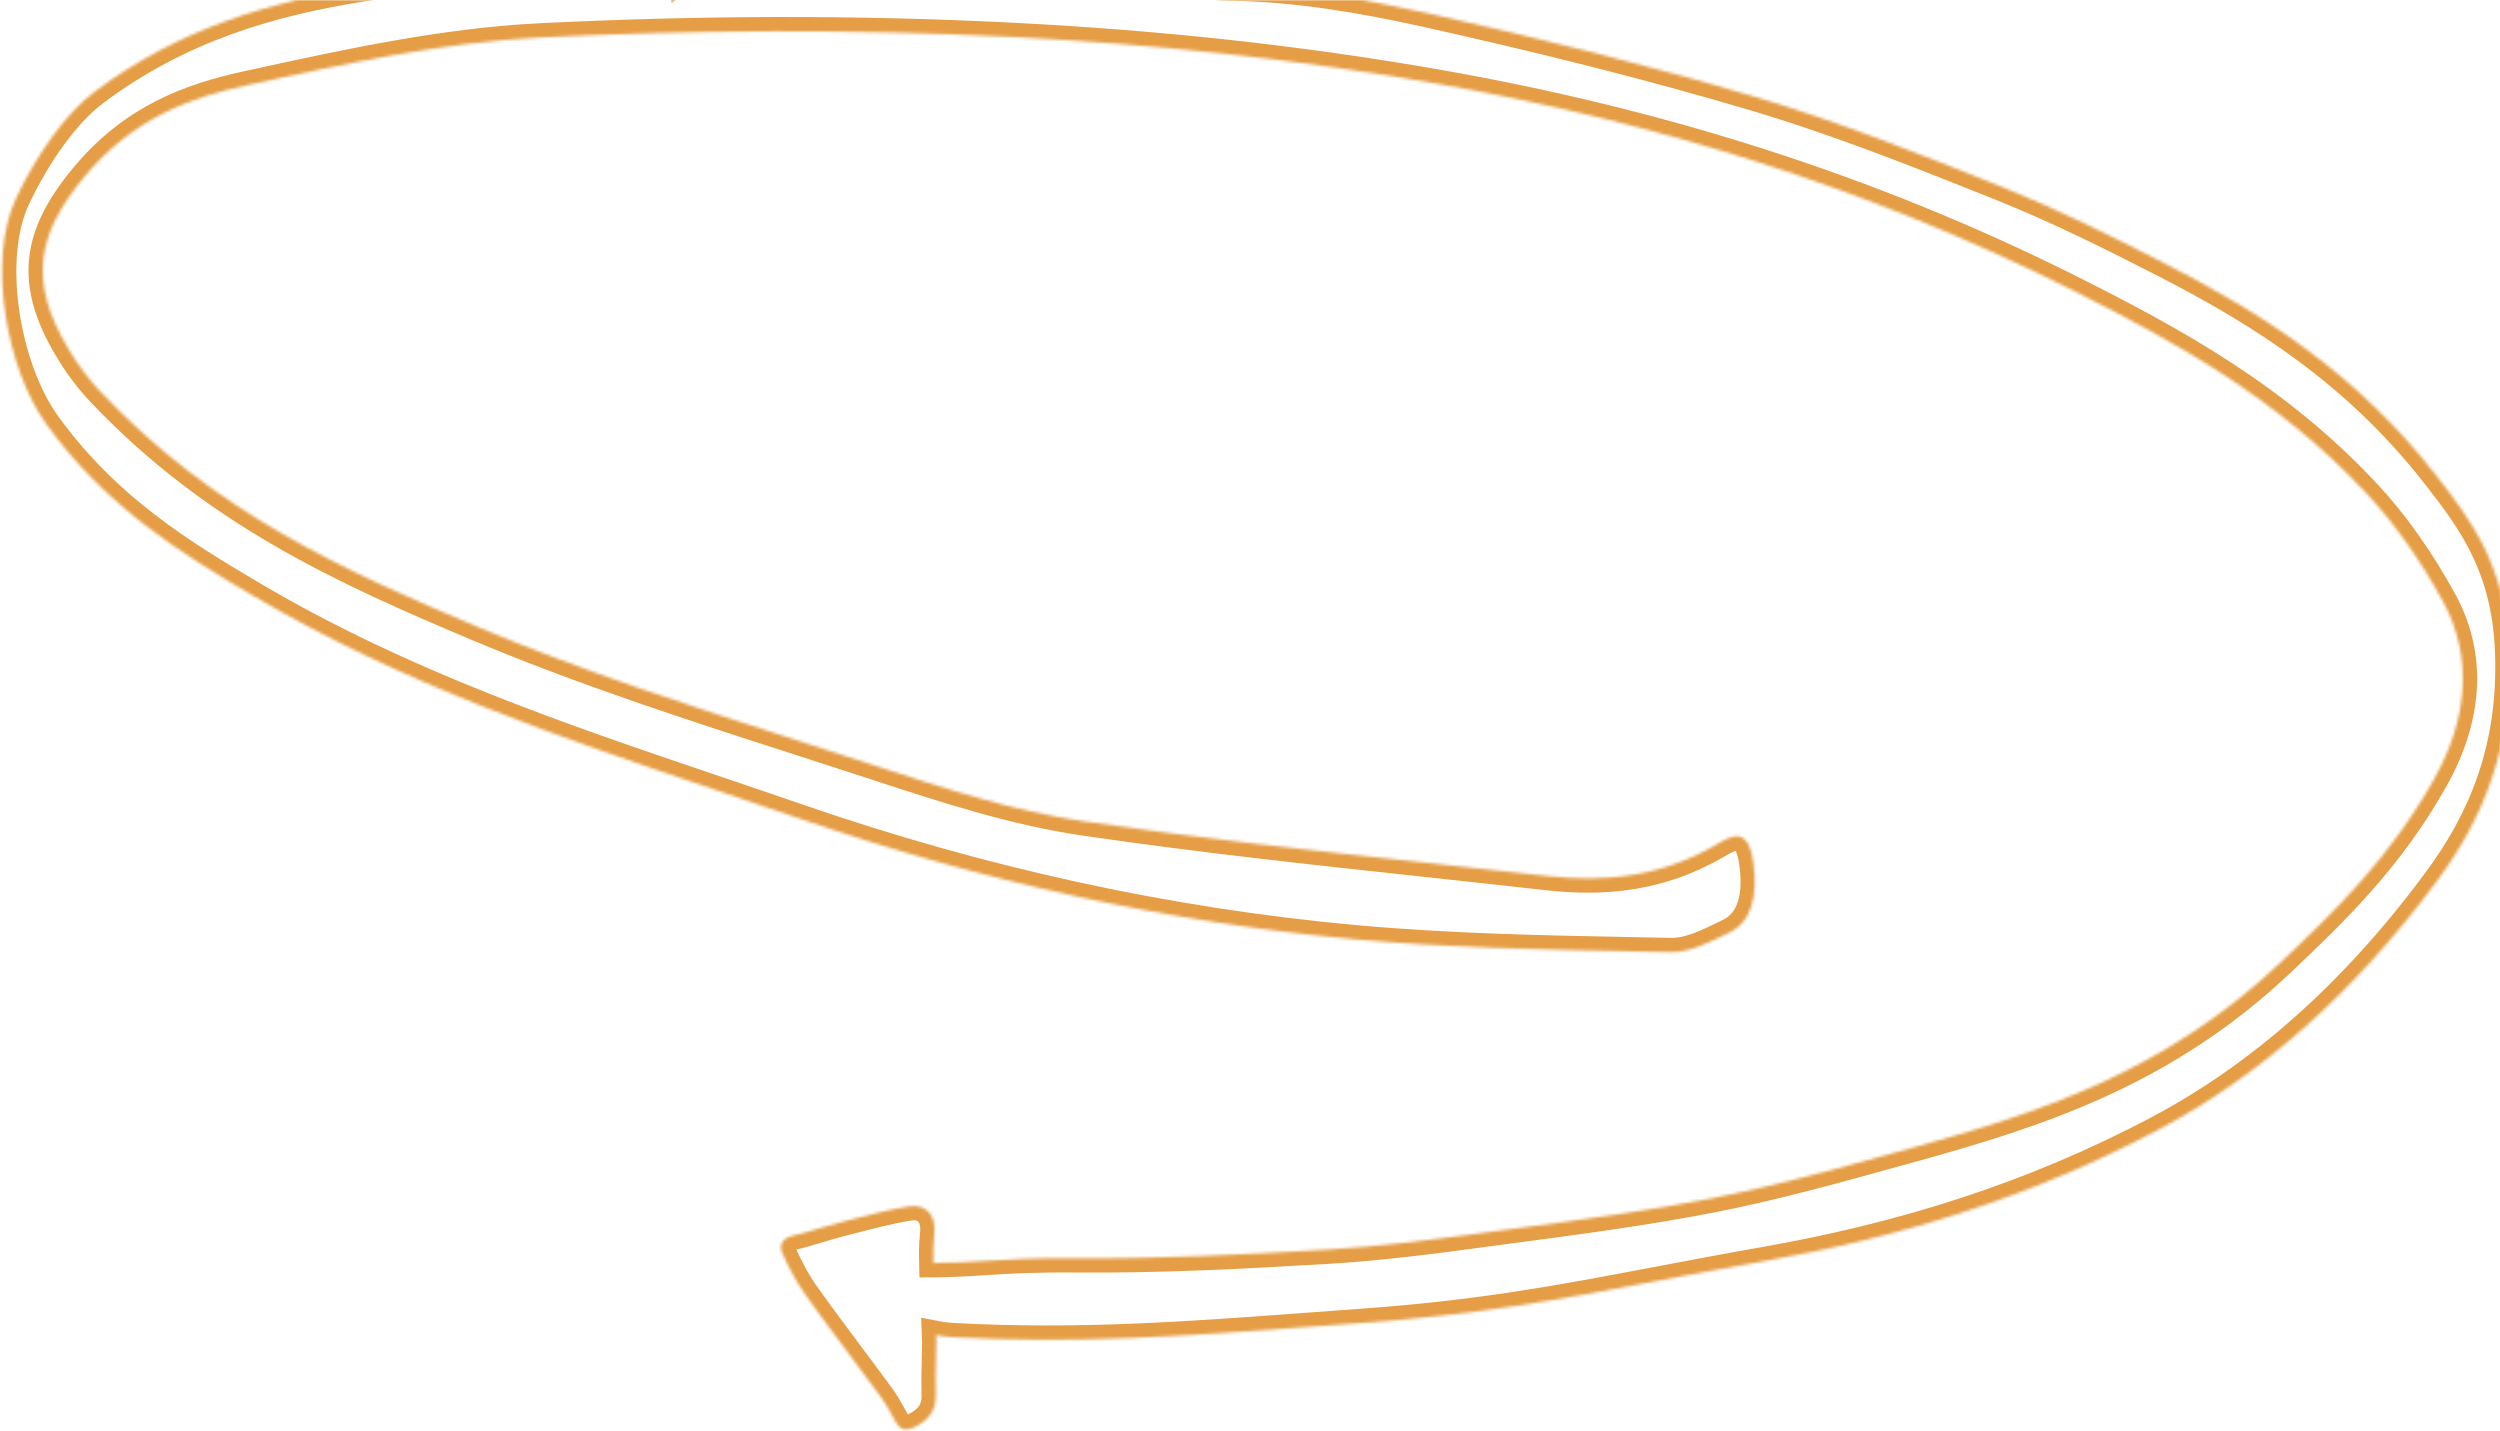 <svg width="875" height="501" viewBox="0 0 875 501" fill="none" xmlns="http://www.w3.org/2000/svg">
<mask id="path-1-inside-1_32101_4859" fill="white">
<path d="M326.694 442.072C326.612 438.691 326.62 435.312 326.999 431.979C327.722 425.581 324.425 421.183 317.914 422.268C311.216 423.382 304.618 425.101 298.025 426.818C296.593 427.19 295.163 427.563 293.731 427.929C291.261 428.562 288.819 429.298 286.377 430.034C283.483 430.906 280.59 431.778 277.654 432.478C274.102 433.321 272.401 435.471 273.783 438.557C276.066 443.653 278.701 448.711 281.935 453.247C287.062 460.436 292.345 467.509 297.627 474.582C301.239 479.417 304.85 484.252 308.411 489.124C309.845 491.087 311.029 493.237 312.211 495.382C312.625 496.133 313.038 496.884 313.462 497.626C315.084 500.472 316.981 501.041 320.098 499.487C324.969 497.061 327.734 493.776 327.549 488.045C327.418 483.946 327.514 479.835 327.612 475.576C327.658 473.623 327.704 471.639 327.729 469.611L327.639 467.309C329.41 467.659 331.189 467.896 332.977 467.995C377.04 470.427 415.459 467.573 458.32 464.389C464.103 463.959 469.966 463.524 475.935 463.094C518.033 460.085 545.167 454.939 579.777 448.376C591.403 446.171 603.873 443.806 618.038 441.309C664.301 433.162 710.325 419.331 755.486 395.38C791.037 376.53 823.821 347.79 853.092 308.162C868.525 287.262 879.648 262.139 878.224 227.613C877.009 198.172 864.946 182.122 852.865 166.624C824.849 130.548 791.606 109.594 757.417 92.056C738.684 82.452 719.854 73.096 700.707 65.417C672.048 53.947 643.334 42.516 614.215 33.862C576.037 22.518 537.551 13.065 498.972 4.457C476.329 -0.565 453.36 -4.421 430.313 -4.749C422.664 -4.857 415.167 -6.123 407.691 -7.387C399.551 -8.763 391.434 -10.135 383.168 -10.003C376.21 -9.904 369.228 -9.361 362.246 -8.817C355.265 -8.274 348.283 -7.73 341.325 -7.632C339.595 -7.599 337.93 -8.948 336.259 -10.302C334.631 -11.621 332.998 -12.945 331.294 -12.998C330.051 -13.041 328.809 -13.084 327.566 -13.127C306.773 -13.848 285.943 -14.57 265.073 -13.362C263.838 -13.289 262.616 -13.125 261.402 -12.963C257.817 -12.483 254.304 -12.012 250.752 -13.921C249.678 -14.501 248.174 -13.424 246.707 -12.374C246.144 -11.971 245.586 -11.572 245.06 -11.272C243.85 -10.575 242.656 -9.801 241.462 -9.026C240.866 -8.639 240.269 -8.252 239.67 -7.874C239.633 -8.857 239.595 -9.829 239.557 -10.801C239.519 -11.773 239.482 -12.745 239.445 -13.727C237.841 -13.145 236.243 -12.57 234.573 -11.97C232.446 -11.206 230.202 -10.399 227.681 -9.481C226.781 -9.777 225.755 -10.323 224.654 -10.91C221.967 -12.342 218.833 -14.012 215.99 -12.852C207.787 -9.503 199.76 -10.088 191.721 -10.675C185.253 -11.146 178.778 -11.619 172.199 -10.042C163.342 -7.914 154.439 -7.192 145.531 -6.469C139.229 -5.958 132.924 -5.446 126.633 -4.437C94.853 0.664 63.199 9.649 33.313 31.938C22.893 39.699 12.811 54.174 5.646 69.311C-4.539 90.804 2.065 129.027 16.415 148.754C37.461 177.709 63.037 193.445 88.712 208.592C141.125 239.479 195.998 258.054 250.893 276.636C260.374 279.846 269.856 283.055 279.326 286.329C343.326 308.445 408.342 322.765 474.365 328.777C506.834 331.738 539.511 332.373 572.172 333.008C576.356 333.09 580.539 333.171 584.722 333.257C590.994 333.406 597.584 330.179 603.915 327.078C604.378 326.851 604.84 326.625 605.3 326.401C612.775 322.788 615.366 314.054 613.704 301.995C611.928 289.04 605.971 292.539 601.081 295.411L600.976 295.474C581.283 307.043 561.474 308.851 541.578 306.606C527.303 304.993 513.02 303.451 498.738 301.908C458.863 297.602 418.99 293.296 379.282 287.457C354.728 283.858 330.548 275.933 306.531 268.062C305.87 267.845 305.209 267.628 304.547 267.412C296.323 264.721 288.09 262.065 279.855 259.409C242.061 247.217 204.231 235.013 167.113 219.393C121.109 200.007 75.05 179.381 35.184 137.11C31.111 132.82 27.284 127.742 23.919 122.061C10.01 98.793 12.687 82.272 29.298 62.149C46.455 41.346 66.727 34.124 86.558 29.805L87.661 29.564C121.333 22.212 155.21 14.815 188.802 13.146C243.828 10.391 298.884 10.151 353.62 12.909C403.981 15.441 454.278 20.694 504.057 29.483C579.467 42.768 653.521 65.484 725.16 101.462C761.19 119.574 796.898 139.109 828.246 172.643C838.069 183.146 847.178 196.104 854.989 210.406C865.702 230.052 863.722 251.697 851.893 272.76C836.44 300.301 817.323 318.817 797.996 337.06C757.384 375.389 713.375 389.553 669.134 401.781C667.021 402.365 664.909 402.95 662.796 403.535C641.755 409.363 620.698 415.195 599.606 419.336C576.677 423.825 553.729 426.877 530.778 429.929C527.214 430.403 523.65 430.877 520.086 431.357C501.407 433.895 482.712 436.303 464.072 437.396C435.047 439.099 406.01 440.63 377.091 440.382C361.311 440.256 352.96 440.794 345.138 441.299C339.557 441.658 334.244 442.001 326.694 442.072Z"/>
</mask>
<path d="M325.823 471.229L325.835 471.242L329.647 468.007L329.635 467.993L325.823 471.229ZM326.999 431.979L331.967 432.544L331.967 432.541L326.999 431.979ZM326.694 442.072L321.695 442.194L321.816 447.118L326.741 447.072L326.694 442.072ZM317.914 422.268L318.734 427.201L318.736 427.2L317.914 422.268ZM298.025 426.818L299.285 431.656H299.285L298.025 426.818ZM293.731 427.929L292.491 423.085L292.489 423.086L293.731 427.929ZM286.377 430.034L284.935 425.247H284.935L286.377 430.034ZM277.654 432.478L278.81 437.342L278.814 437.341L277.654 432.478ZM273.783 438.557L269.22 440.601L269.22 440.601L273.783 438.557ZM281.935 453.247L277.864 456.15L277.864 456.15L281.935 453.247ZM297.627 474.582L301.633 471.59H301.633L297.627 474.582ZM308.411 489.124L312.449 486.175L312.448 486.173L308.411 489.124ZM312.211 495.382L307.831 497.795L307.831 497.795L312.211 495.382ZM313.462 497.626L317.806 495.15L317.803 495.146L313.462 497.626ZM320.098 499.487L317.869 495.011L317.867 495.012L320.098 499.487ZM327.549 488.045L322.552 488.204L322.552 488.206L327.549 488.045ZM327.612 475.576L322.614 475.46L327.612 475.576ZM327.729 469.611L332.729 469.673L332.73 469.544L332.725 469.415L327.729 469.611ZM327.639 467.309L328.608 462.404L322.394 461.176L322.643 467.505L327.639 467.309ZM332.977 467.995L332.701 472.988L332.702 472.988L332.977 467.995ZM458.32 464.389L458.691 469.375L458.32 464.389ZM475.935 463.094L475.579 458.107L475.577 458.107L475.935 463.094ZM579.777 448.376L580.708 453.288L579.777 448.376ZM618.038 441.309L617.171 436.384L617.17 436.385L618.038 441.309ZM755.486 395.38L753.144 390.963L753.144 390.963L755.486 395.38ZM853.092 308.162L857.113 311.132L857.114 311.132L853.092 308.162ZM878.224 227.613L883.22 227.407V227.407L878.224 227.613ZM852.865 166.624L848.916 169.691L848.921 169.698L852.865 166.624ZM757.417 92.056L759.699 87.607L759.698 87.607L757.417 92.056ZM700.707 65.417L702.568 60.777L702.565 60.775L700.707 65.417ZM614.215 33.862L615.639 29.069L615.639 29.069L614.215 33.862ZM498.972 4.457L500.061 -0.423L500.054 -0.425L498.972 4.457ZM430.313 -4.749L430.384 -9.748L430.383 -9.748L430.313 -4.749ZM407.691 -7.387L408.524 -12.317L407.691 -7.387ZM383.168 -10.003L383.239 -5.003L383.248 -5.003L383.168 -10.003ZM362.246 -8.817L361.858 -13.802L362.246 -8.817ZM341.325 -7.632L341.254 -12.631L341.242 -12.631L341.23 -12.631L341.325 -7.632ZM336.259 -10.302L339.407 -14.186L339.407 -14.186L336.259 -10.302ZM331.294 -12.998L331.122 -8.001L331.129 -8.001L331.137 -8.001L331.294 -12.998ZM327.566 -13.127L327.74 -18.124L327.566 -13.127ZM265.073 -13.362L264.784 -18.353L264.779 -18.353L265.073 -13.362ZM261.402 -12.963L262.065 -8.007L261.402 -12.963ZM250.752 -13.921L248.378 -9.521L248.384 -9.517L250.752 -13.921ZM246.707 -12.374L249.617 -8.308L249.617 -8.308L246.707 -12.374ZM245.06 -11.272L242.582 -15.615L242.573 -15.61L242.564 -15.605L245.06 -11.272ZM241.462 -9.026L238.741 -13.221L238.741 -13.221L241.462 -9.026ZM239.67 -7.874L234.673 -7.686L234.999 0.98L242.336 -3.645L239.67 -7.874ZM239.445 -13.727L244.441 -13.915L244.183 -20.767L237.738 -18.427L239.445 -13.727ZM234.573 -11.97L236.265 -7.265V-7.265L234.573 -11.97ZM227.681 -9.481L226.122 -4.731L227.766 -4.191L229.392 -4.783L227.681 -9.481ZM224.654 -10.91L222.303 -6.498L222.303 -6.498L224.654 -10.91ZM215.99 -12.852L214.101 -17.482L214.1 -17.481L215.99 -12.852ZM191.721 -10.675L192.085 -15.661L191.721 -10.675ZM172.199 -10.042L171.034 -14.904L171.031 -14.904L172.199 -10.042ZM145.531 -6.469L145.936 -1.485L145.531 -6.469ZM126.633 -4.437L127.425 0.5L127.425 0.5L126.633 -4.437ZM33.313 31.938L36.3 35.947L36.302 35.946L33.313 31.938ZM5.646 69.311L10.164 71.451L10.165 71.45L5.646 69.311ZM16.415 148.754L20.459 145.814L20.458 145.813L16.415 148.754ZM88.712 208.592L86.172 212.898L86.174 212.9L88.712 208.592ZM250.893 276.636L249.29 281.372L250.893 276.636ZM279.326 286.329L277.693 291.054L277.693 291.055L279.326 286.329ZM474.365 328.777L474.819 323.798L474.819 323.798L474.365 328.777ZM572.172 333.008L572.075 338.007L572.172 333.008ZM584.722 333.257L584.841 328.258L584.833 328.258L584.825 328.258L584.722 333.257ZM603.915 327.078L606.114 331.568L606.115 331.568L603.915 327.078ZM605.3 326.401L603.124 321.899L603.118 321.902L603.111 321.906L605.3 326.401ZM613.704 301.995L608.751 302.674L608.751 302.678L613.704 301.995ZM601.081 295.411L598.549 291.1L598.548 291.101L601.081 295.411ZM600.976 295.474L603.508 299.785L603.509 299.784L600.976 295.474ZM541.578 306.606L541.017 311.575L541.018 311.575L541.578 306.606ZM498.738 301.908L499.275 296.937L498.738 301.908ZM379.282 287.457L380.009 282.51L380.007 282.509L379.282 287.457ZM306.531 268.062L304.974 272.813L304.974 272.813L306.531 268.062ZM304.547 267.412L306.104 262.66L306.102 262.66L304.547 267.412ZM279.855 259.409L281.39 254.65L279.855 259.409ZM167.113 219.393L165.171 224.001L165.174 224.002L167.113 219.393ZM35.184 137.11L38.821 133.679L38.815 133.673L38.81 133.667L35.184 137.11ZM23.919 122.061L28.22 119.513L28.215 119.504L28.21 119.496L23.919 122.061ZM29.298 62.149L33.154 65.332L33.155 65.33L29.298 62.149ZM86.558 29.805L87.621 34.691L87.624 34.69L86.558 29.805ZM87.661 29.564L88.728 34.449L88.728 34.449L87.661 29.564ZM188.802 13.146L189.05 18.14L189.052 18.14L188.802 13.146ZM353.62 12.909L353.368 17.902L353.368 17.902L353.62 12.909ZM504.057 29.483L503.188 34.407L503.19 34.407L504.057 29.483ZM725.16 101.462L727.406 96.994L727.404 96.993L725.16 101.462ZM828.246 172.643L824.593 176.058L824.594 176.059L828.246 172.643ZM854.989 210.406L859.379 208.012L859.377 208.009L854.989 210.406ZM851.893 272.76L847.533 270.311L847.532 270.313L851.893 272.76ZM797.996 337.06L801.428 340.696L801.428 340.696L797.996 337.06ZM669.134 401.781L670.465 406.601L670.466 406.601L669.134 401.781ZM662.796 403.535L661.461 398.716L661.461 398.716L662.796 403.535ZM599.606 419.336L600.567 424.243L600.569 424.242L599.606 419.336ZM530.778 429.929L530.119 424.973L530.778 429.929ZM520.086 431.357L519.42 426.401L519.413 426.402L520.086 431.357ZM464.072 437.396L463.779 432.405H463.779L464.072 437.396ZM377.091 440.382L377.134 435.383H377.131L377.091 440.382ZM345.138 441.299L344.816 436.309H344.816L345.138 441.299ZM322.03 431.414C321.612 435.094 321.611 438.747 321.695 442.194L331.693 441.95C331.612 438.635 331.627 435.529 331.966 432.544L322.03 431.414ZM318.736 427.2C320.715 426.87 321.266 427.449 321.411 427.615C321.722 427.969 322.295 429.074 322.03 431.417L331.967 432.541C332.426 428.485 331.712 424.192 328.927 421.019C325.977 417.658 321.624 416.581 317.092 417.336L318.736 427.2ZM299.285 431.656C305.915 429.929 312.295 428.271 318.734 427.201L317.094 417.336C310.136 418.493 303.32 420.272 296.764 421.979L299.285 431.656ZM294.971 432.773C296.414 432.404 297.855 432.028 299.285 431.656L296.765 421.979C295.332 422.352 293.911 422.722 292.491 423.085L294.971 432.773ZM287.82 434.822C290.278 434.081 292.621 433.376 294.973 432.773L292.489 423.086C289.902 423.749 287.36 424.516 284.935 425.247L287.82 434.822ZM278.814 437.341C281.916 436.602 284.949 435.686 287.82 434.822L284.935 425.247C282.017 426.126 279.264 426.954 276.495 427.614L278.814 437.341ZM278.346 436.513C278.242 436.28 278.311 436.322 278.303 436.583C278.299 436.714 278.275 436.873 278.22 437.044C278.164 437.215 278.088 437.362 278.008 437.48C277.85 437.714 277.734 437.75 277.858 437.679C277.986 437.605 278.283 437.468 278.81 437.342L276.499 427.613C274.122 428.178 271.416 429.381 269.728 431.873C267.836 434.667 268.002 437.882 269.22 440.601L278.346 436.513ZM286.006 450.344C283.035 446.177 280.555 441.444 278.346 436.513L269.22 440.601C271.576 445.861 274.367 451.245 277.864 456.15L286.006 450.344ZM301.633 471.59C296.345 464.51 291.096 457.48 286.006 450.343L277.864 456.15C283.029 463.391 288.344 470.508 293.621 477.574L301.633 471.59ZM312.448 486.173C308.869 481.277 305.242 476.422 301.633 471.59L293.621 477.574C297.235 482.412 300.831 487.227 304.375 492.075L312.448 486.173ZM316.59 492.969C315.435 490.873 314.102 488.439 312.449 486.175L304.373 492.073C305.587 493.735 306.623 495.601 307.831 497.795L316.59 492.969ZM317.803 495.146C317.402 494.443 317.007 493.726 316.59 492.969L307.831 497.795C308.242 498.54 308.674 499.325 309.121 500.106L317.803 495.146ZM317.867 495.012C317.62 495.135 317.428 495.216 317.286 495.267C317.144 495.318 317.068 495.335 317.049 495.338C317.033 495.341 317.082 495.33 317.184 495.333C317.29 495.336 317.43 495.352 317.589 495.398C317.666 495.42 317.741 495.446 317.811 495.477C317.882 495.508 317.944 495.54 317.998 495.572C318.106 495.635 318.165 495.688 318.178 495.701C318.189 495.711 318.157 495.683 318.088 495.591C318.02 495.499 317.924 495.358 317.806 495.15L309.118 500.102C310.214 502.025 311.962 504.193 314.85 505.015C317.681 505.821 320.324 504.961 322.329 503.961L317.867 495.012ZM322.552 488.206C322.615 490.179 322.181 491.334 321.611 492.155C320.984 493.059 319.873 494.013 317.869 495.011L322.327 503.962C325.194 502.535 327.901 500.633 329.828 497.855C331.812 494.995 332.668 491.642 332.546 487.884L322.552 488.206ZM322.614 475.46C322.516 479.694 322.416 483.944 322.552 488.204L332.546 487.885C332.421 483.948 332.512 479.975 332.611 475.692L322.614 475.46ZM322.73 469.548C322.705 471.545 322.659 473.503 322.614 475.46L332.611 475.692C332.656 473.743 332.703 471.732 332.729 469.673L322.73 469.548ZM322.643 467.505L322.733 469.807L332.725 469.415L332.635 467.113L322.643 467.505ZM326.669 472.214C328.643 472.604 330.655 472.874 332.701 472.988L333.254 463.003C331.723 462.918 330.176 462.714 328.608 462.404L326.669 472.214ZM332.702 472.988C377.133 475.439 415.86 472.557 458.691 469.375L457.95 459.403C415.059 462.589 376.947 465.414 333.253 463.003L332.702 472.988ZM458.691 469.375C464.474 468.945 470.332 468.51 476.294 468.081L475.577 458.107C469.601 458.537 463.731 458.973 457.95 459.403L458.691 469.375ZM476.292 468.082C518.697 465.05 546.072 459.857 580.708 453.288L578.845 443.464C544.262 450.022 517.368 455.12 475.579 458.107L476.292 468.082ZM580.708 453.288C592.337 451.083 604.777 448.724 618.906 446.233L617.17 436.385C602.969 438.888 590.47 441.259 578.845 443.464L580.708 453.288ZM618.905 446.233C665.571 438.015 712.114 424.042 757.829 399.797L753.144 390.963C708.535 414.62 663.031 428.308 617.171 436.384L618.905 446.233ZM757.828 399.797C794.133 380.548 827.465 351.272 857.113 311.132L849.07 305.191C820.177 344.307 787.942 372.512 753.144 390.963L757.828 399.797ZM857.114 311.132C873.079 289.512 884.7 263.294 883.22 227.407L873.228 227.819C874.596 260.983 863.971 285.012 849.069 305.191L857.114 311.132ZM883.22 227.407C881.938 196.332 869.032 179.23 856.808 163.55L848.921 169.698C860.861 185.014 872.081 200.012 873.228 227.819L883.22 227.407ZM856.814 163.558C828.152 126.65 794.173 105.291 759.699 87.607L755.135 96.505C789.04 113.897 821.545 134.446 848.916 169.691L856.814 163.558ZM759.698 87.607C740.949 77.994 721.944 68.547 702.568 60.777L698.846 70.058C717.763 77.645 736.42 86.91 755.136 96.505L759.698 87.607ZM702.565 60.775C673.936 49.317 645.013 37.798 615.639 29.069L612.791 38.655C641.655 47.233 670.16 58.577 698.849 70.059L702.565 60.775ZM615.639 29.069C577.312 17.68 538.706 8.2 500.061 -0.423L497.883 9.337C536.397 17.93 574.762 27.355 612.791 38.655L615.639 29.069ZM500.054 -0.425C477.266 -5.479 453.92 -9.414 430.384 -9.748L430.242 0.251C452.8 0.571 475.392 4.348 497.889 9.338L500.054 -0.425ZM430.383 -9.748C423.182 -9.85 416.063 -11.043 408.524 -12.317L406.857 -2.457C414.272 -1.204 422.146 0.137 430.242 0.251L430.383 -9.748ZM408.524 -12.317C400.46 -13.68 391.891 -15.143 383.088 -15.002L383.248 -5.003C390.978 -5.127 398.642 -3.846 406.857 -2.457L408.524 -12.317ZM383.097 -15.002C375.953 -14.901 368.813 -14.344 361.858 -13.802L362.635 -3.832C369.643 -4.378 376.466 -4.908 383.239 -5.003L383.097 -15.002ZM361.858 -13.802C354.849 -13.256 348.027 -12.727 341.254 -12.631L341.396 -2.632C348.54 -2.733 355.68 -3.291 362.635 -3.832L361.858 -13.802ZM341.23 -12.631C341.697 -12.639 341.8 -12.461 341.333 -12.739C340.857 -13.024 340.309 -13.456 339.407 -14.186L333.111 -6.417C333.881 -5.794 335 -4.874 336.206 -4.154C337.422 -3.427 339.223 -2.591 341.42 -2.632L341.23 -12.631ZM339.407 -14.186C338.653 -14.797 337.571 -15.685 336.406 -16.395C335.235 -17.108 333.532 -17.93 331.451 -17.996L331.137 -8.001C330.76 -8.013 330.725 -8.146 331.204 -7.855C331.689 -7.559 332.237 -7.125 333.111 -6.417L339.407 -14.186ZM331.465 -17.995C330.224 -18.038 328.982 -18.081 327.74 -18.124L327.393 -8.13C328.635 -8.087 329.879 -8.044 331.122 -8.001L331.465 -17.995ZM327.74 -18.124C306.985 -18.844 285.924 -19.577 264.784 -18.353L265.362 -8.37C285.963 -9.563 306.562 -8.852 327.393 -8.13L327.74 -18.124ZM264.779 -18.353C263.328 -18.267 261.922 -18.077 260.738 -17.918L262.065 -8.007C263.309 -8.173 264.348 -8.31 265.367 -8.37L264.779 -18.353ZM260.738 -17.918C256.962 -17.413 255.05 -17.288 253.119 -18.326L248.384 -9.517C253.557 -6.737 258.672 -7.553 262.065 -8.007L260.738 -17.918ZM253.125 -18.322C250.4 -19.792 247.798 -18.779 246.74 -18.279C245.556 -17.72 244.423 -16.888 243.798 -16.441L249.617 -8.308C249.999 -8.582 250.287 -8.787 250.555 -8.963C250.824 -9.14 250.965 -9.215 251.014 -9.239C251.082 -9.27 250.864 -9.152 250.439 -9.104C249.949 -9.048 249.178 -9.089 248.378 -9.521L253.125 -18.322ZM243.798 -16.441C243.18 -15.998 242.841 -15.763 242.582 -15.615L247.538 -6.929C248.331 -7.382 249.108 -7.944 249.617 -8.308L243.798 -16.441ZM242.564 -15.605C241.22 -14.83 239.915 -13.982 238.741 -13.221L244.184 -4.832C245.397 -5.619 246.48 -6.32 247.556 -6.94L242.564 -15.605ZM238.741 -13.221C238.14 -12.831 237.57 -12.461 237.004 -12.104L242.336 -3.645C242.967 -4.042 243.591 -4.447 244.184 -4.832L238.741 -13.221ZM244.666 -8.062C244.629 -9.049 244.591 -10.024 244.553 -10.995L234.561 -10.606C234.599 -9.634 234.637 -8.665 234.673 -7.686L244.666 -8.062ZM244.553 -10.995C244.516 -11.968 244.478 -12.936 244.441 -13.915L234.448 -13.539C234.485 -12.553 234.523 -11.578 234.561 -10.606L244.553 -10.995ZM237.738 -18.427C236.144 -17.848 234.553 -17.276 232.882 -16.676L236.265 -7.265C237.933 -7.865 239.539 -8.442 241.151 -9.027L237.738 -18.427ZM232.882 -16.676C230.755 -15.911 228.502 -15.101 225.97 -14.179L229.392 -4.783C231.902 -5.697 234.137 -6.5 236.265 -7.265L232.882 -16.676ZM229.241 -14.232C228.84 -14.363 228.235 -14.668 227.006 -15.323L222.303 -6.498C223.275 -5.979 224.722 -5.19 226.122 -4.731L229.241 -14.232ZM227.006 -15.323C225.748 -15.993 223.863 -17.016 221.844 -17.634C219.761 -18.272 216.985 -18.659 214.101 -17.482L217.879 -8.223C217.881 -8.224 217.92 -8.244 218.058 -8.241C218.218 -8.237 218.493 -8.202 218.917 -8.072C219.848 -7.787 220.873 -7.259 222.303 -6.498L227.006 -15.323ZM214.1 -17.481C207.137 -14.638 200.262 -15.065 192.085 -15.661L191.357 -5.688C199.257 -5.112 208.438 -4.367 217.88 -8.223L214.1 -17.481ZM192.085 -15.661C185.73 -16.125 178.486 -16.69 171.034 -14.904L173.365 -5.18C179.07 -6.547 184.776 -6.168 191.357 -5.688L192.085 -15.661ZM171.031 -14.904C162.612 -12.881 154.094 -12.18 145.127 -11.453L145.936 -1.485C154.783 -2.203 164.072 -2.947 173.367 -5.18L171.031 -14.904ZM145.127 -11.453C138.856 -10.944 132.357 -10.419 125.84 -9.373L127.425 0.5C133.492 -0.473 139.601 -0.972 145.936 -1.485L145.127 -11.453ZM125.84 -9.373C93.652 -4.208 61.111 4.969 30.324 27.929L36.302 35.946C65.286 14.33 96.054 5.535 127.425 0.5L125.84 -9.373ZM30.326 27.928C18.973 36.385 8.455 51.69 1.127 67.171L10.165 71.45C17.166 56.658 26.815 43.013 36.3 35.947L30.326 27.928ZM1.127 67.169C-4.557 79.165 -5.362 95.217 -3.116 110.425C-0.862 125.692 4.597 141.007 12.372 151.695L20.458 145.813C13.883 136.774 8.866 123.114 6.776 108.965C4.679 94.756 5.664 80.949 10.164 71.451L1.127 67.169ZM12.37 151.694C34.078 181.558 60.467 197.734 86.172 212.898L91.253 204.286C65.607 189.156 40.845 173.86 20.459 145.814L12.37 151.694ZM86.174 212.9C139.101 244.09 194.461 262.812 249.29 281.372L252.496 271.9C197.535 253.295 143.149 234.868 91.251 204.284L86.174 212.9ZM249.29 281.372C258.774 284.583 268.24 287.787 277.693 291.054L280.96 281.603C271.472 278.324 261.975 275.109 252.496 271.9L249.29 281.372ZM277.693 291.055C342.054 313.296 407.466 327.706 473.912 333.756L474.819 323.798C409.218 317.825 344.598 303.595 280.959 281.603L277.693 291.055ZM473.911 333.756C506.588 336.736 539.444 337.373 572.075 338.007L572.269 328.009C539.578 327.374 507.08 326.74 474.819 323.798L473.911 333.756ZM572.075 338.007C576.259 338.089 580.44 338.17 584.619 338.256L584.825 328.258C580.639 328.172 576.453 328.09 572.269 328.009L572.075 338.007ZM584.603 338.256C592.342 338.44 600.112 334.508 606.114 331.568L601.716 322.588C595.055 325.85 589.646 328.373 584.841 328.258L584.603 338.256ZM606.115 331.568C606.578 331.341 607.035 331.117 607.49 330.896L603.111 321.906C602.645 322.133 602.178 322.361 601.716 322.588L606.115 331.568ZM607.476 330.903C618.019 325.807 620.401 313.961 618.657 301.312L608.751 302.678C610.332 314.147 607.531 319.769 603.124 321.899L607.476 330.903ZM618.658 301.316C618.172 297.773 617.338 294.785 615.938 292.492C614.424 290.012 612.199 288.304 609.38 287.836C606.859 287.417 604.561 288.119 602.948 288.79C601.299 289.475 599.708 290.42 598.549 291.1L603.614 299.723C604.9 298.967 605.887 298.397 606.786 298.024C607.721 297.635 607.94 297.734 607.742 297.701C607.245 297.618 607.148 297.285 607.403 297.703C607.772 298.308 608.348 299.74 608.751 302.674L618.658 301.316ZM598.548 291.101L598.442 291.163L603.509 299.784L603.615 299.722L598.548 291.101ZM598.443 291.163C579.95 302.027 561.314 303.802 542.139 301.638L541.018 311.575C561.633 313.901 582.616 312.059 603.508 299.785L598.443 291.163ZM542.14 301.638C527.85 300.023 513.555 298.48 499.275 296.937L498.201 306.88C512.486 308.422 526.756 309.963 541.017 311.575L542.14 301.638ZM499.275 296.937C459.384 292.629 419.606 288.333 380.009 282.51L378.555 292.403C418.373 298.259 458.342 302.575 498.201 306.88L499.275 296.937ZM380.007 282.509C355.951 278.984 332.182 271.207 308.089 263.311L304.974 272.813C328.915 280.659 353.506 288.732 378.557 292.404L380.007 282.509ZM308.089 263.311C307.427 263.094 306.766 262.877 306.104 262.66L302.991 272.163C303.652 272.38 304.313 272.596 304.974 272.813L308.089 263.311ZM306.102 262.66C297.867 259.965 289.624 257.306 281.39 254.65L278.32 264.167C286.557 266.824 294.78 269.477 302.993 272.164L306.102 262.66ZM281.39 254.65C243.564 242.448 205.939 230.307 169.052 214.784L165.174 224.002C202.523 239.719 240.558 251.986 278.32 264.167L281.39 254.65ZM169.055 214.785C123.073 195.409 77.901 175.116 38.821 133.679L31.546 140.54C72.2 183.646 119.145 204.605 165.171 224.001L169.055 214.785ZM38.81 133.667C35.013 129.667 31.408 124.893 28.22 119.513L19.617 124.61C23.16 130.591 27.21 135.973 31.557 140.552L38.81 133.667ZM28.21 119.496C21.586 108.414 19.281 99.561 20.136 91.45C20.997 83.278 25.15 75.028 33.154 65.332L25.442 58.966C16.835 69.393 11.344 79.465 10.191 90.401C9.032 101.399 12.342 112.44 19.627 124.627L28.21 119.496ZM33.155 65.33C49.295 45.76 68.306 38.897 87.621 34.691L85.494 24.92C65.147 29.351 43.614 36.931 25.44 58.967L33.155 65.33ZM87.624 34.69L88.728 34.449L86.595 24.679L85.491 24.92L87.624 34.69ZM88.728 34.449C122.477 27.08 155.944 19.785 189.05 18.14L188.554 8.152C154.476 9.845 120.189 17.344 86.595 24.679L88.728 34.449ZM189.052 18.14C243.927 15.392 298.814 15.154 353.368 17.902L353.871 7.915C298.953 5.148 243.729 5.389 188.552 8.152L189.052 18.14ZM353.368 17.902C403.552 20.426 453.64 25.659 503.188 34.407L504.926 24.559C454.916 15.73 404.411 10.457 353.871 7.915L353.368 17.902ZM503.19 34.407C578.185 47.619 651.766 70.197 722.916 105.93L727.404 96.993C655.275 60.77 580.748 37.917 504.924 24.559L503.19 34.407ZM722.915 105.929C758.869 124.004 793.89 143.213 824.593 176.058L831.898 169.229C799.906 135.005 763.51 115.145 727.406 96.994L722.915 105.929ZM824.594 176.059C834.083 186.205 842.955 198.805 850.601 212.802L859.377 208.009C851.4 193.404 842.055 180.088 831.897 169.228L824.594 176.059ZM850.599 212.799C860.3 230.59 858.731 250.373 847.533 270.311L856.253 275.208C868.713 253.021 871.104 229.514 859.379 208.012L850.599 212.799ZM847.532 270.313C832.486 297.131 813.874 315.197 794.564 333.424L801.428 340.696C820.773 322.436 840.395 303.472 856.253 275.206L847.532 270.313ZM794.564 333.424C754.897 370.862 711.915 384.769 667.802 396.962L670.466 406.601C714.834 394.337 759.872 379.917 801.428 340.696L794.564 333.424ZM667.803 396.962C665.688 397.546 663.574 398.131 661.461 398.716L664.13 408.353C666.244 407.768 668.354 407.184 670.465 406.601L667.803 396.962ZM661.461 398.716C640.387 404.553 619.515 410.331 598.643 414.43L600.569 424.242C621.88 420.058 643.122 414.172 664.131 408.353L661.461 398.716ZM598.645 414.429C575.891 418.884 553.094 421.918 530.119 424.973L531.438 434.886C554.363 431.837 577.463 428.766 600.567 424.243L598.645 414.429ZM530.119 424.973C526.556 425.447 522.988 425.921 519.42 426.401L520.753 436.312C524.313 435.833 527.873 435.36 531.438 434.886L530.119 424.973ZM519.413 426.402C500.734 428.94 482.209 431.324 463.779 432.405L464.365 442.388C483.216 441.282 502.08 438.849 520.76 436.311L519.413 426.402ZM463.779 432.405C434.754 434.108 405.867 435.629 377.134 435.383L377.048 445.382C406.152 445.632 435.34 444.09 464.365 442.388L463.779 432.405ZM377.131 435.383C361.183 435.255 352.701 435.801 344.816 436.309L345.459 446.288C353.22 445.788 361.438 445.257 377.051 445.382L377.131 435.383ZM344.816 436.309C339.247 436.668 334.051 437.002 326.647 437.072L326.741 447.072C334.438 446.999 339.866 446.649 345.459 446.288L344.816 436.309Z" fill="#E59E46" mask="url(#path-1-inside-1_32101_4859)"/>
</svg>
